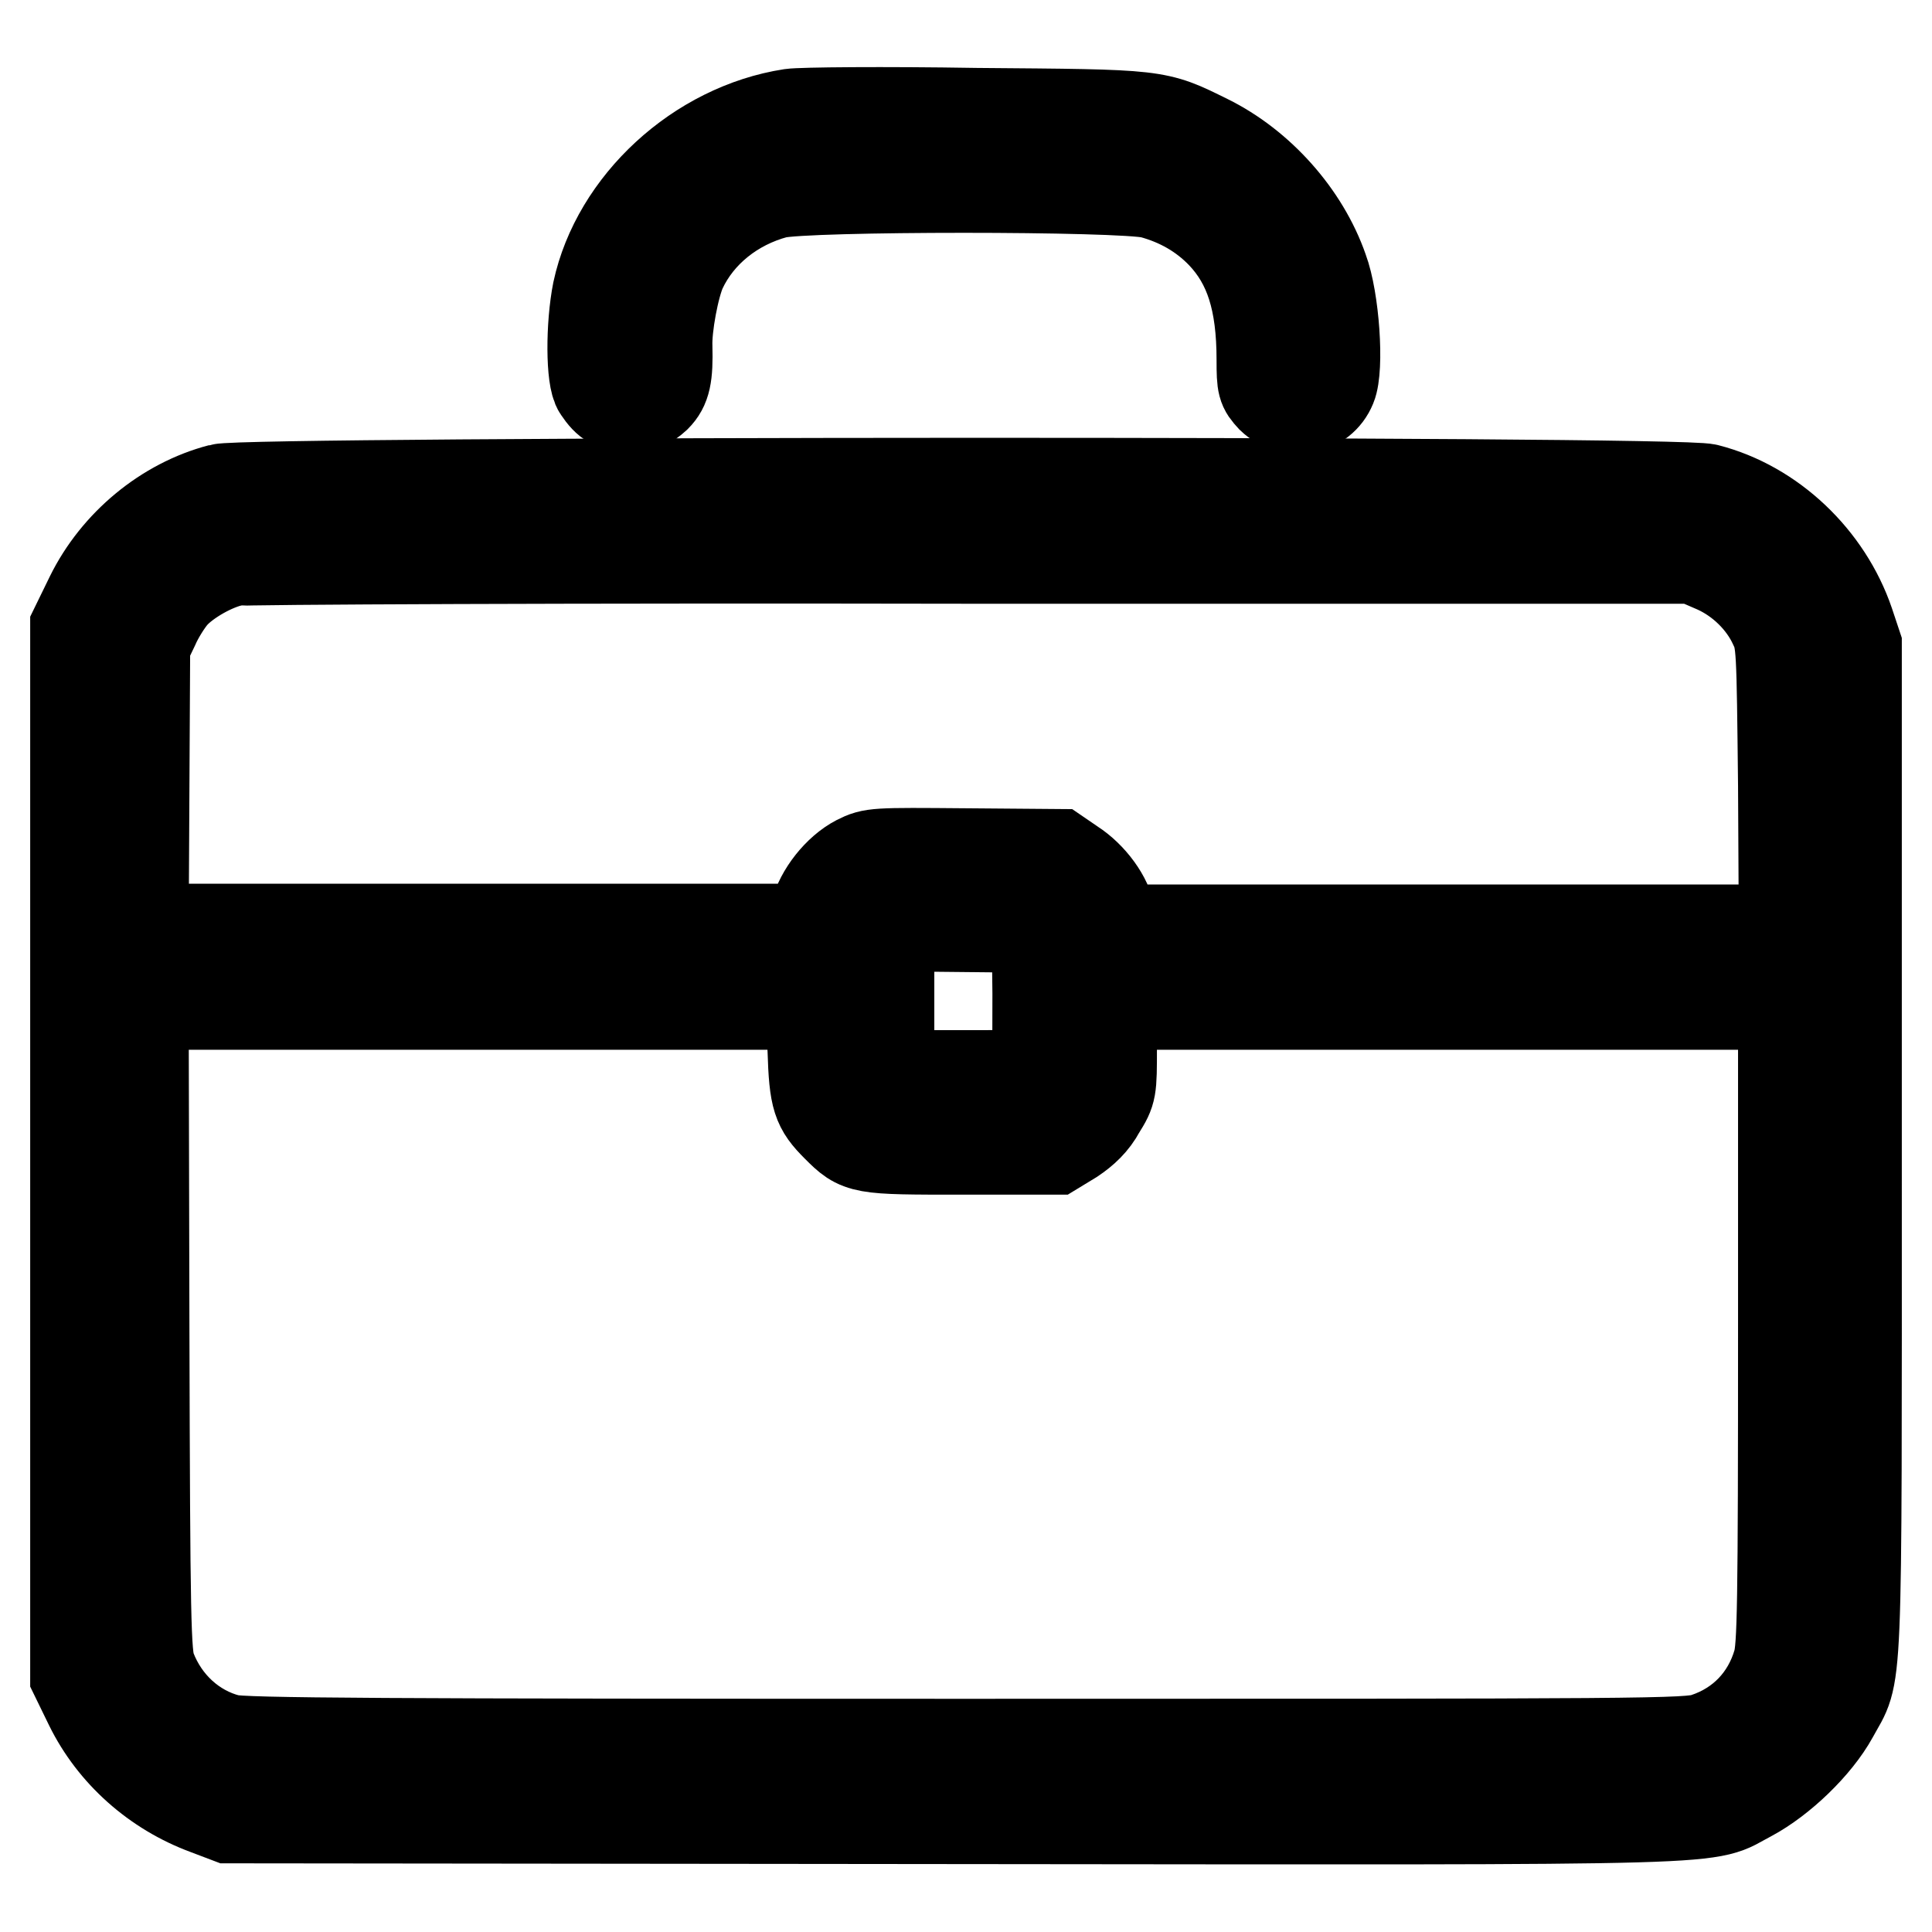 <?xml version="1.0" encoding="utf-8"?>
<!-- Svg Vector Icons : http://www.onlinewebfonts.com/icon -->
<!DOCTYPE svg PUBLIC "-//W3C//DTD SVG 1.1//EN" "http://www.w3.org/Graphics/SVG/1.1/DTD/svg11.dtd">
<svg version="1.1" xmlns="http://www.w3.org/2000/svg" xmlns:xlink="http://www.w3.org/1999/xlink" x="0px" y="0px" viewBox="0 0 256 256" enable-background="new 0 0 256 256" xml:space="preserve">
<g><g><g><path stroke-width="12" fill-opacity="0" stroke="#000000"  d="M104.8,15.1C92.5,17,81.7,27,79.2,38.6c-0.9,4.5-0.9,11.6,0.1,13c1.2,1.8,2.1,2.3,4.2,2.3c1.6,0,2.3-0.3,3.4-1.3c1.3-1.3,1.6-2.8,1.5-6.7c-0.1-2.6,0.9-8,1.9-10.2c2.3-4.9,6.9-8.6,12.5-10.1c4-1,45.8-1,49.8,0c3.7,1,6.8,2.8,9.3,5.4c3.7,3.9,5.3,8.9,5.3,16.7c0,3.4,0.1,3.7,1.3,5c2.5,2.4,6.6,1.7,7.9-1.5c1-2.4,0.4-11.5-1.1-15.5c-2.5-7.2-8.4-13.8-15.3-17.2c-6.9-3.4-6.3-3.3-30.7-3.5C117.2,14.8,106.2,14.9,104.8,15.1z"/><path stroke-width="12" fill-opacity="0" stroke="#000000"  d="M29.2,64.8C21.9,66.7,15.4,72.1,12,79l-2,4.1v69.5v69.5l1.9,3.9c3.1,6.3,8.7,11.3,15.5,13.8l2.9,1.1l96.1,0.1c106.9,0.1,99.1,0.3,105.5-3c4.1-2.2,8.8-6.7,11-10.7c3.3-6.1,3.1-0.6,3.1-74.9l0-66.9l-1-3c-2.9-8.5-10.2-15.5-18.8-17.7C222.4,63.7,32.9,63.8,29.2,64.8z M227.4,75.3c3.3,1.5,6.2,4.3,7.7,7.6c1,2.1,1,2.8,1.2,21.2l0.1,19.1h-44.5h-44.5l-0.3-1.8c-0.3-2.3-2.5-5.3-5-6.9l-1.9-1.3l-12.3-0.1c-12-0.1-12.3-0.1-14.3,0.9c-2.5,1.3-4.9,4.3-5.6,7.1l-0.5,2H63.2H19l0.1-18.8l0.1-18.8l1.2-2.5c0.6-1.4,1.8-3.3,2.6-4.2c1.7-1.9,5.4-4,8-4.5c1.1-0.2,45.1-0.4,97.7-0.3l95.7,0L227.4,75.3z M137.5,131.6c0,4.8,0,9.2-0.1,9.8c-0.2,1.1-0.3,1.1-9.9,1.1h-9.7v-9.9v-9.9l9.8,0.1l9.8,0.1L137.5,131.6z M107.7,139.1c0.2,6.5,0.6,7.6,3.2,10.2c3,3,3.1,3,16.6,3h12.3l2.3-1.4c1.5-1,2.8-2.2,3.7-3.9c1.5-2.4,1.5-2.6,1.5-8.2v-5.7h44.5h44.5v42.4c0,37.6-0.1,42.7-0.7,44.8c-1.4,4.8-4.8,8.4-9.6,10c-2.3,0.8-7,0.8-97.9,0.8c-77.1,0-96-0.1-97.8-0.6c-4.7-1.2-8.5-4.7-10.3-9.4c-0.7-1.8-0.8-6.3-0.9-45l-0.1-43h44.2h44.2L107.7,139.1z"/></g></g></g>
</svg>